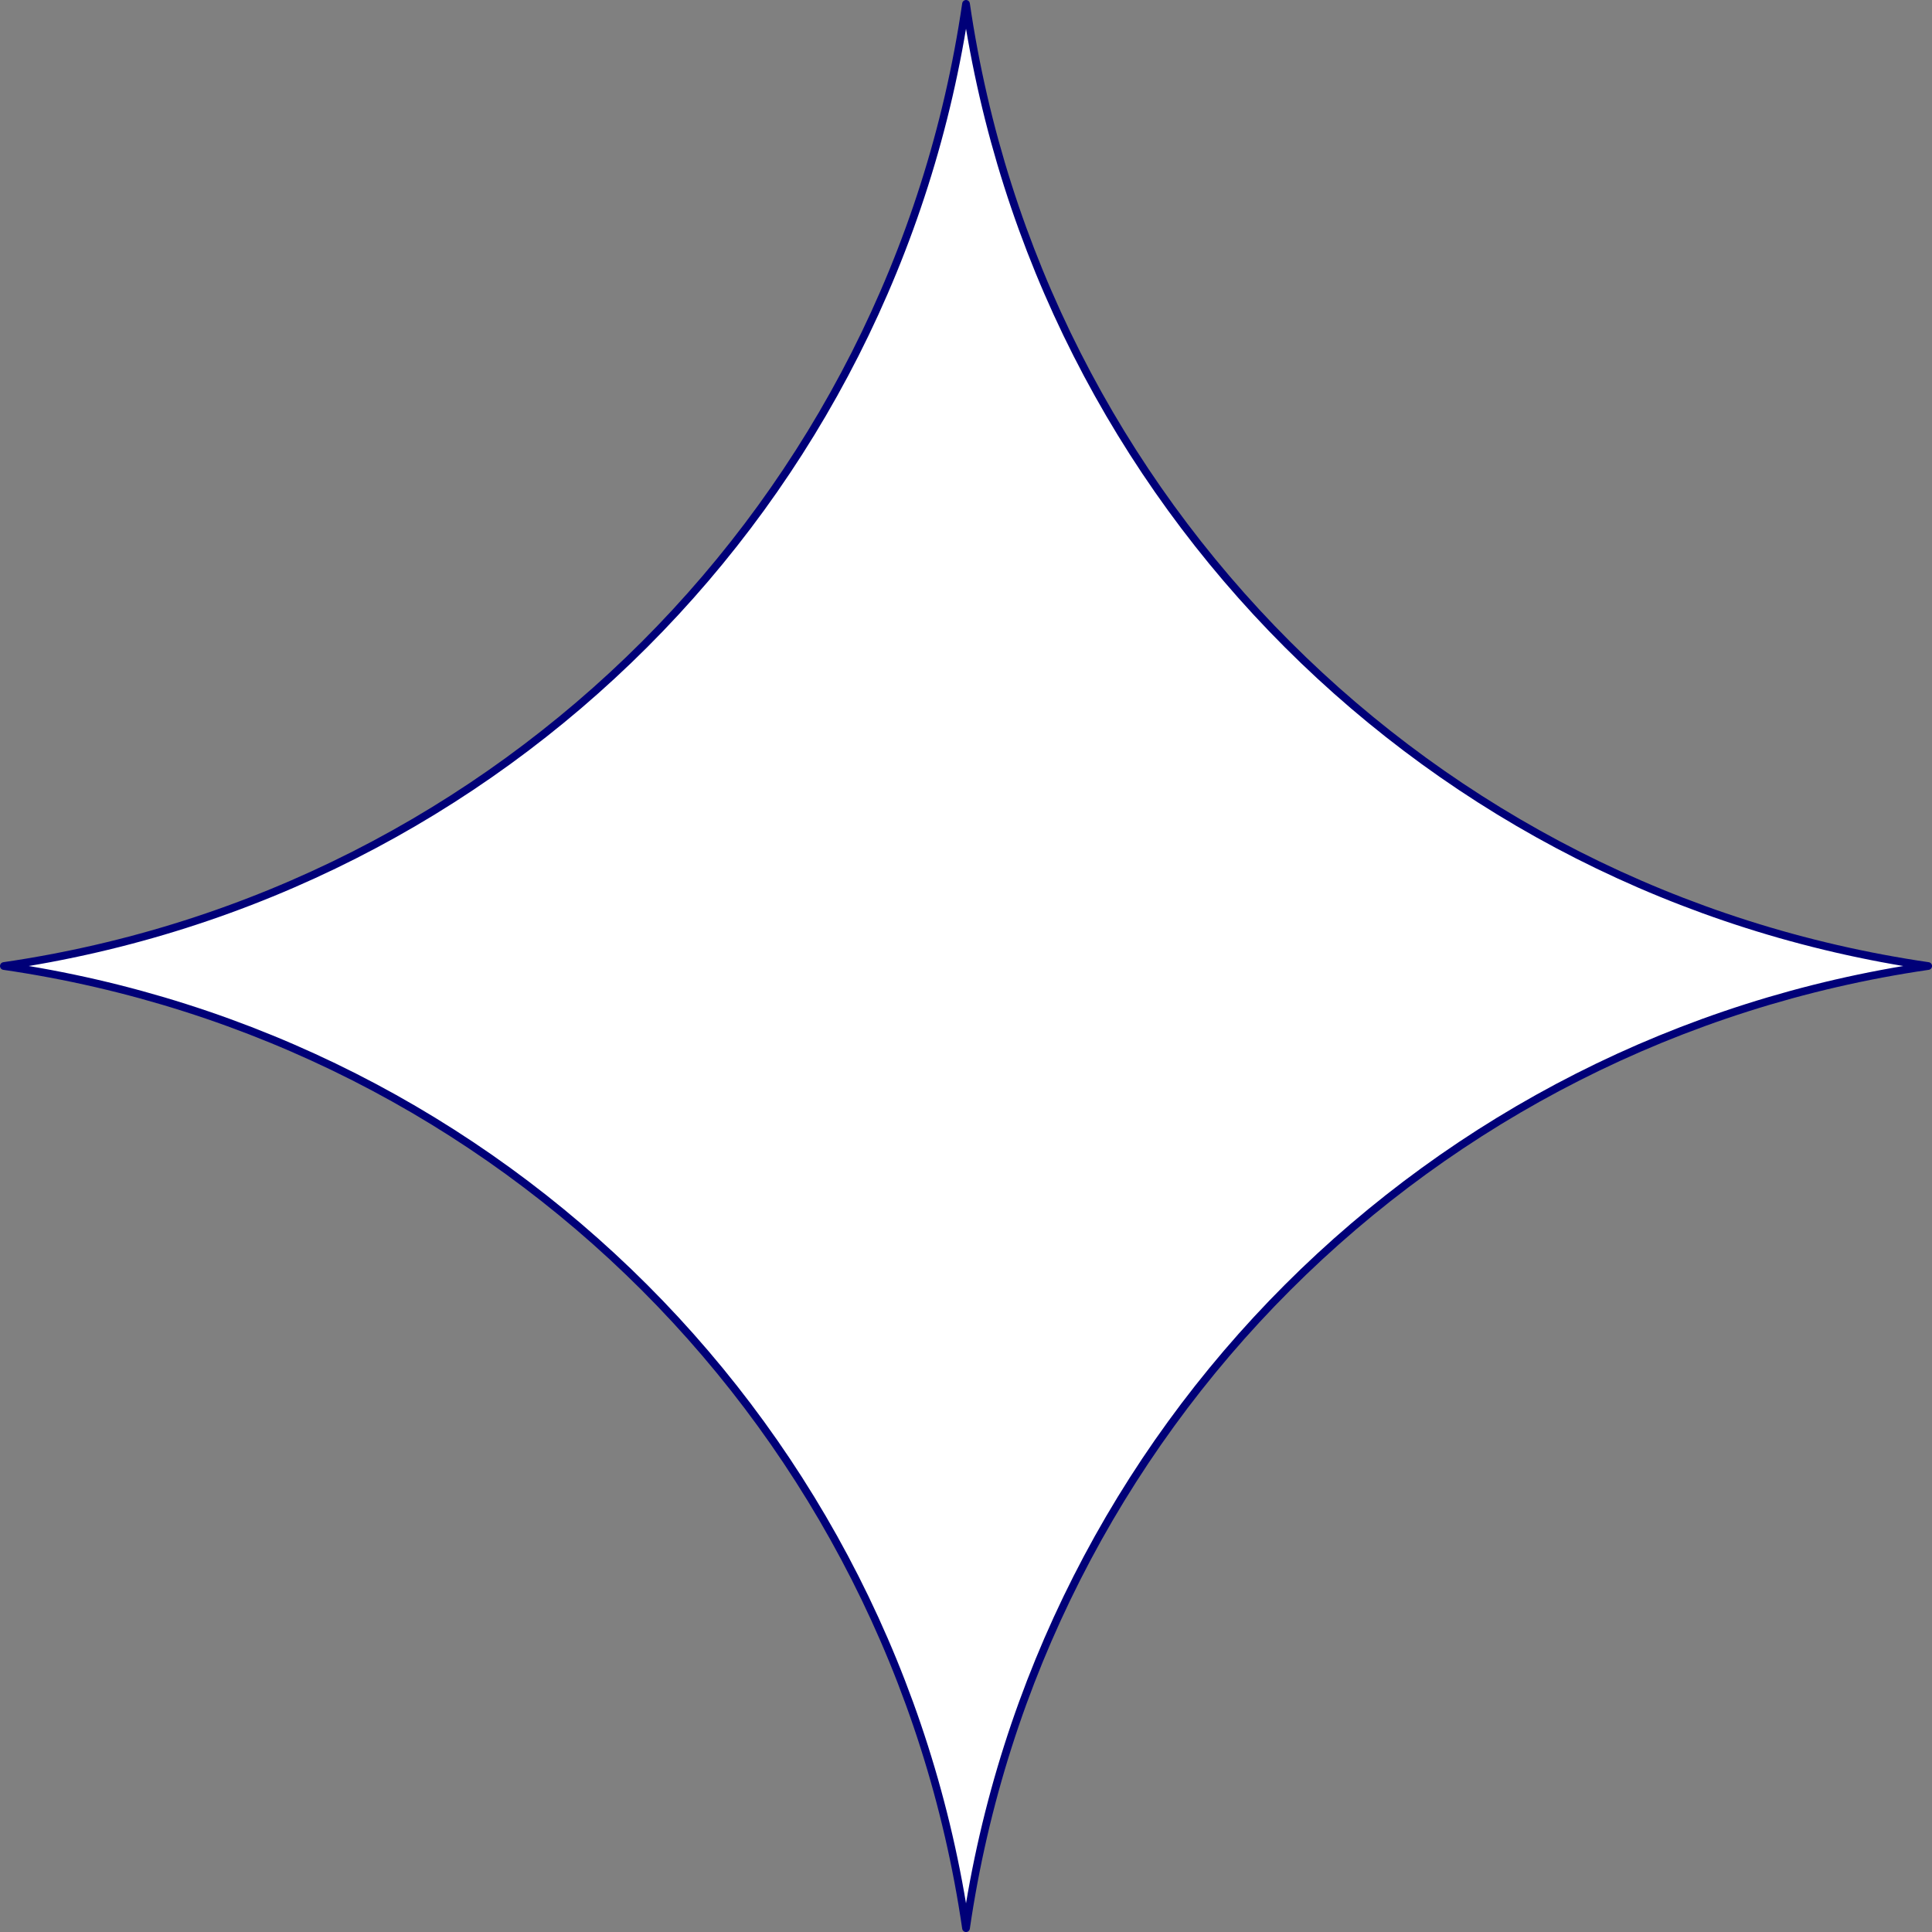 <?xml version="1.0" encoding="UTF-8"?><svg id="Layer_2" xmlns="http://www.w3.org/2000/svg" viewBox="0 0 500.97 500.97"><rect x="0" y="0" width="500.97" height="500.97" fill="#808080" stroke="none"/><defs><style>.cls-1{fill:#fff;stroke:#000078;stroke-linecap:round;stroke-linejoin:round;stroke-width:2px;}</style></defs><g id="design"><path class="cls-1" d="M250.49,1h0c18.84,129.18,120.31,230.64,249.49,249.49h0c-129.18,18.84-230.64,120.31-249.49,249.49h0C231.64,370.79,130.18,269.33,1,250.49h0C130.18,231.64,231.64,130.18,250.49,1Z"/></g></svg>